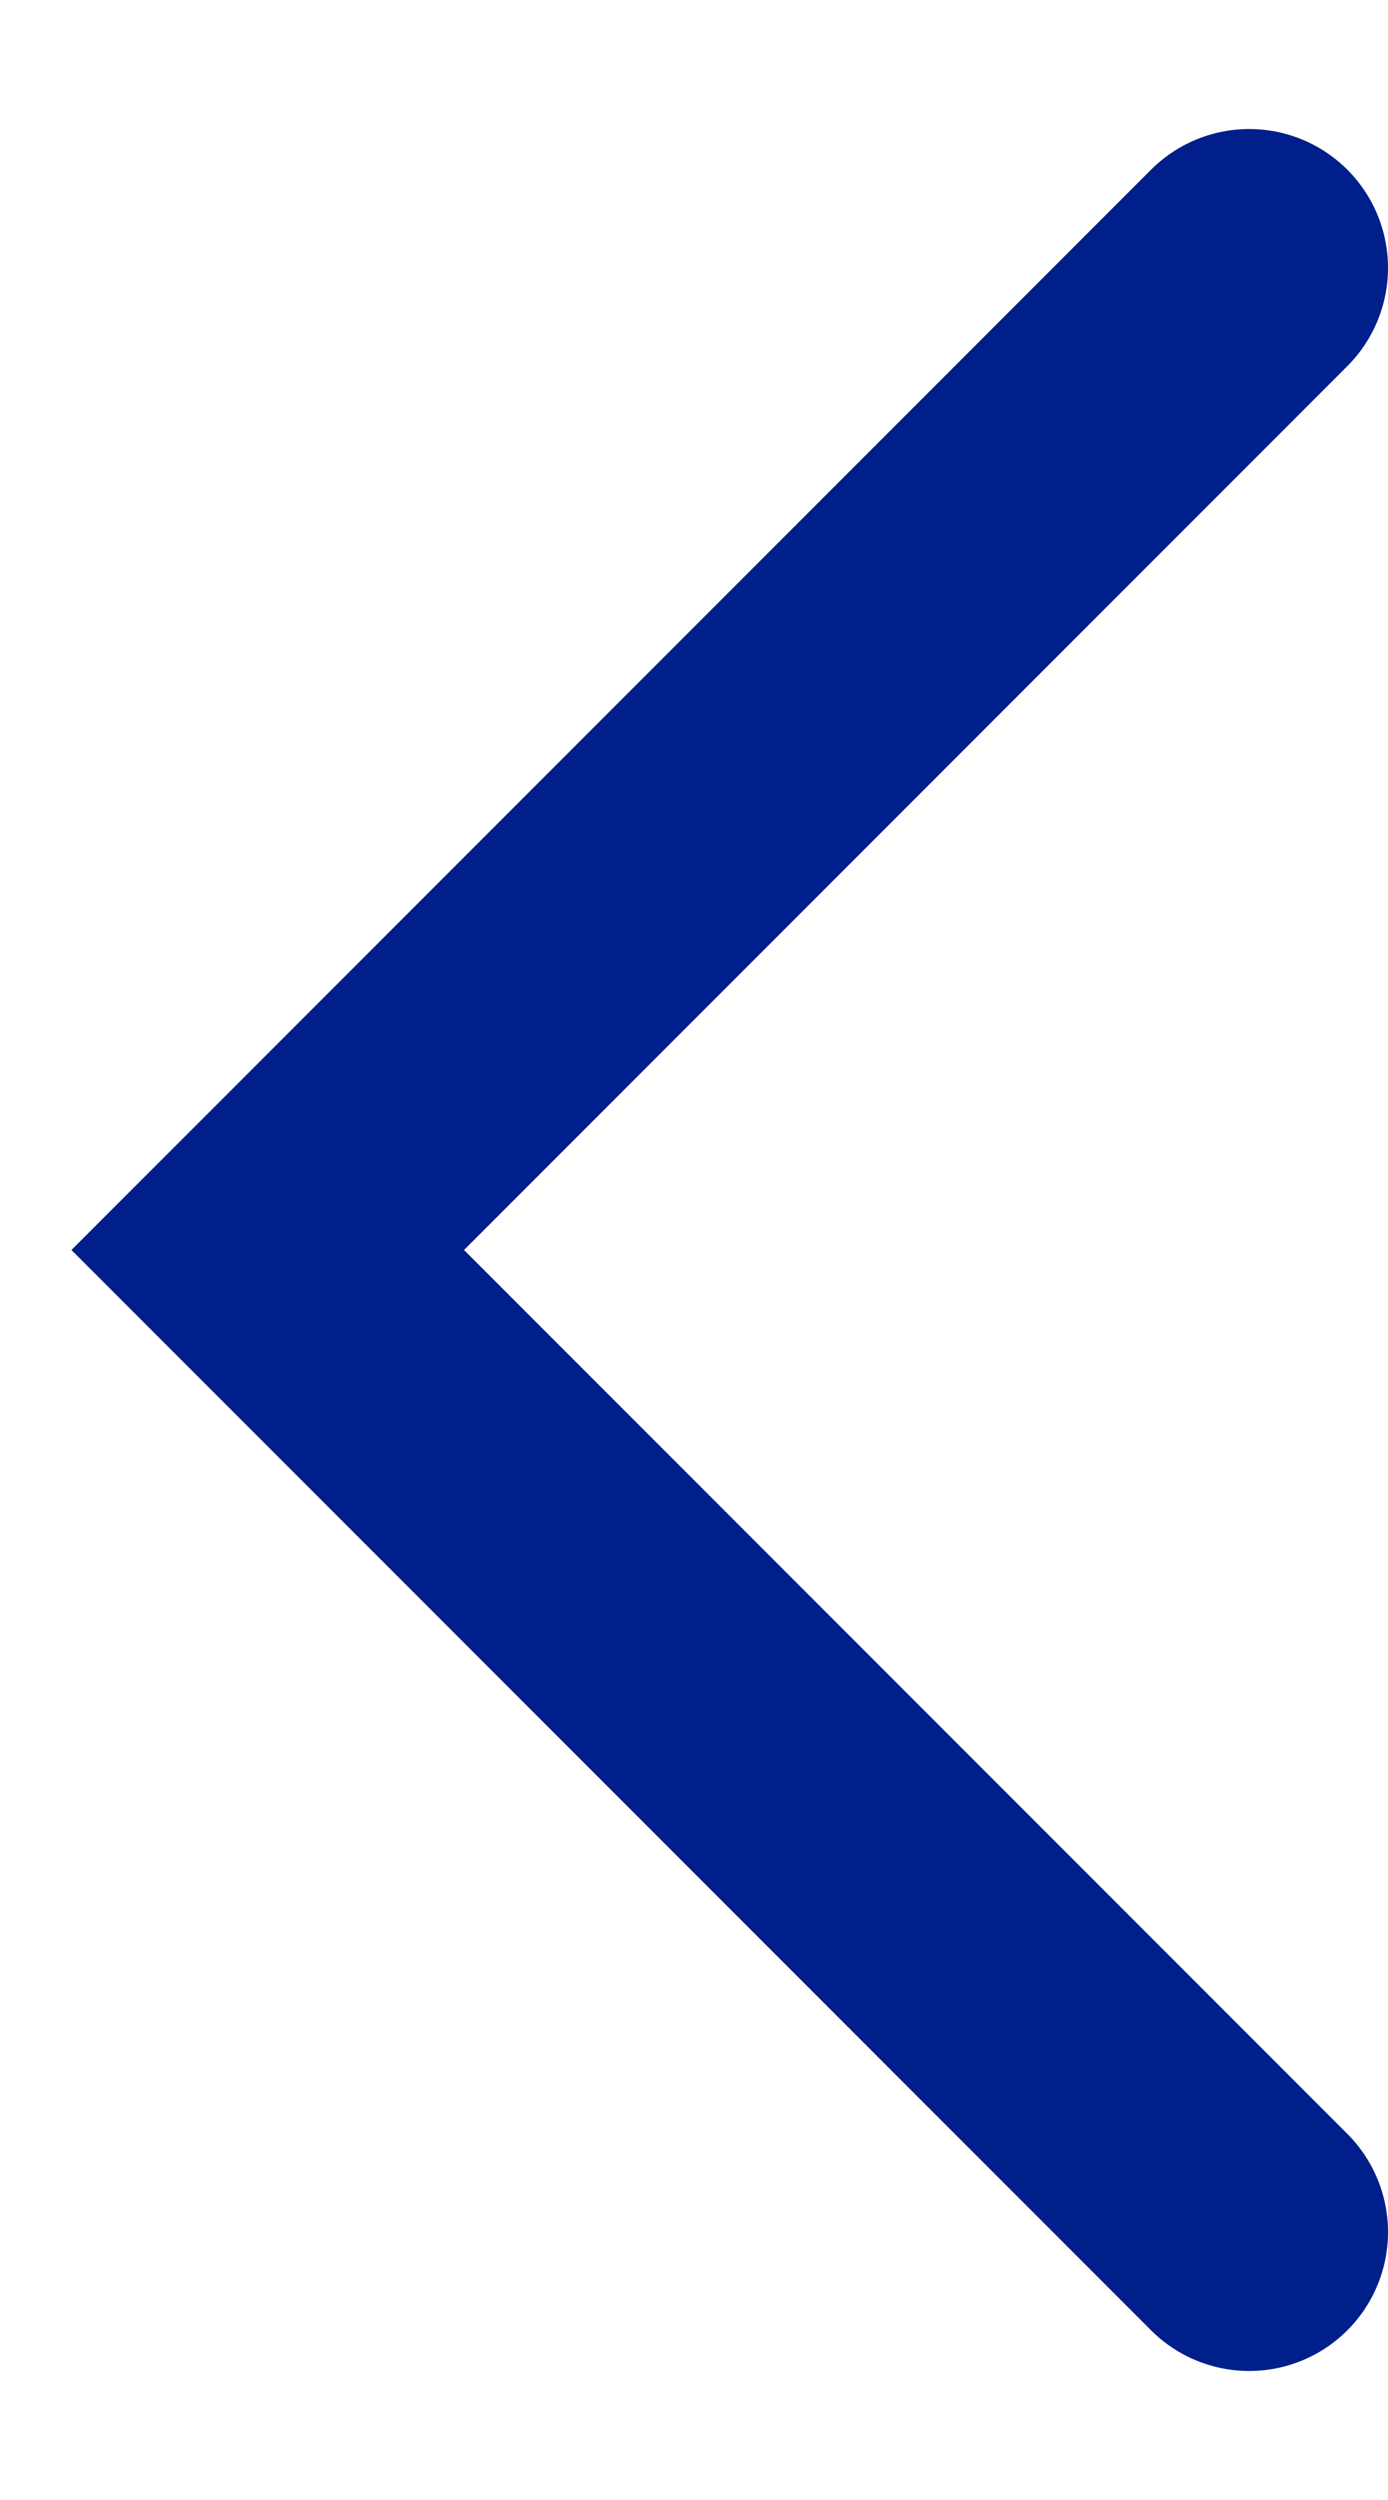 <?xml version="1.0" encoding="UTF-8"?>
<svg width="10px" height="18px" viewBox="0 0 10 18" version="1.1" xmlns="http://www.w3.org/2000/svg" xmlns:xlink="http://www.w3.org/1999/xlink">
    <!-- Generator: Sketch 59 (86127) - https://sketch.com -->
    <title>Rectangle Copy 2</title>
    <desc>Created with Sketch.</desc>
    <g id="Page-1" stroke="none" stroke-width="1" fill="none" fill-rule="evenodd" stroke-linecap="round">
        <g id="Gallery-slider-1.1" transform="translate(-159, -360)" stroke="#001F8B" stroke-width="2">
            <polyline id="Rectangle-Copy-2" transform="translate(168, 369) scale(-1, 1) rotate(-45) translate(-168, -369) " points="173 364 173 374 163 374"></polyline>
        </g>
    </g>
</svg>
